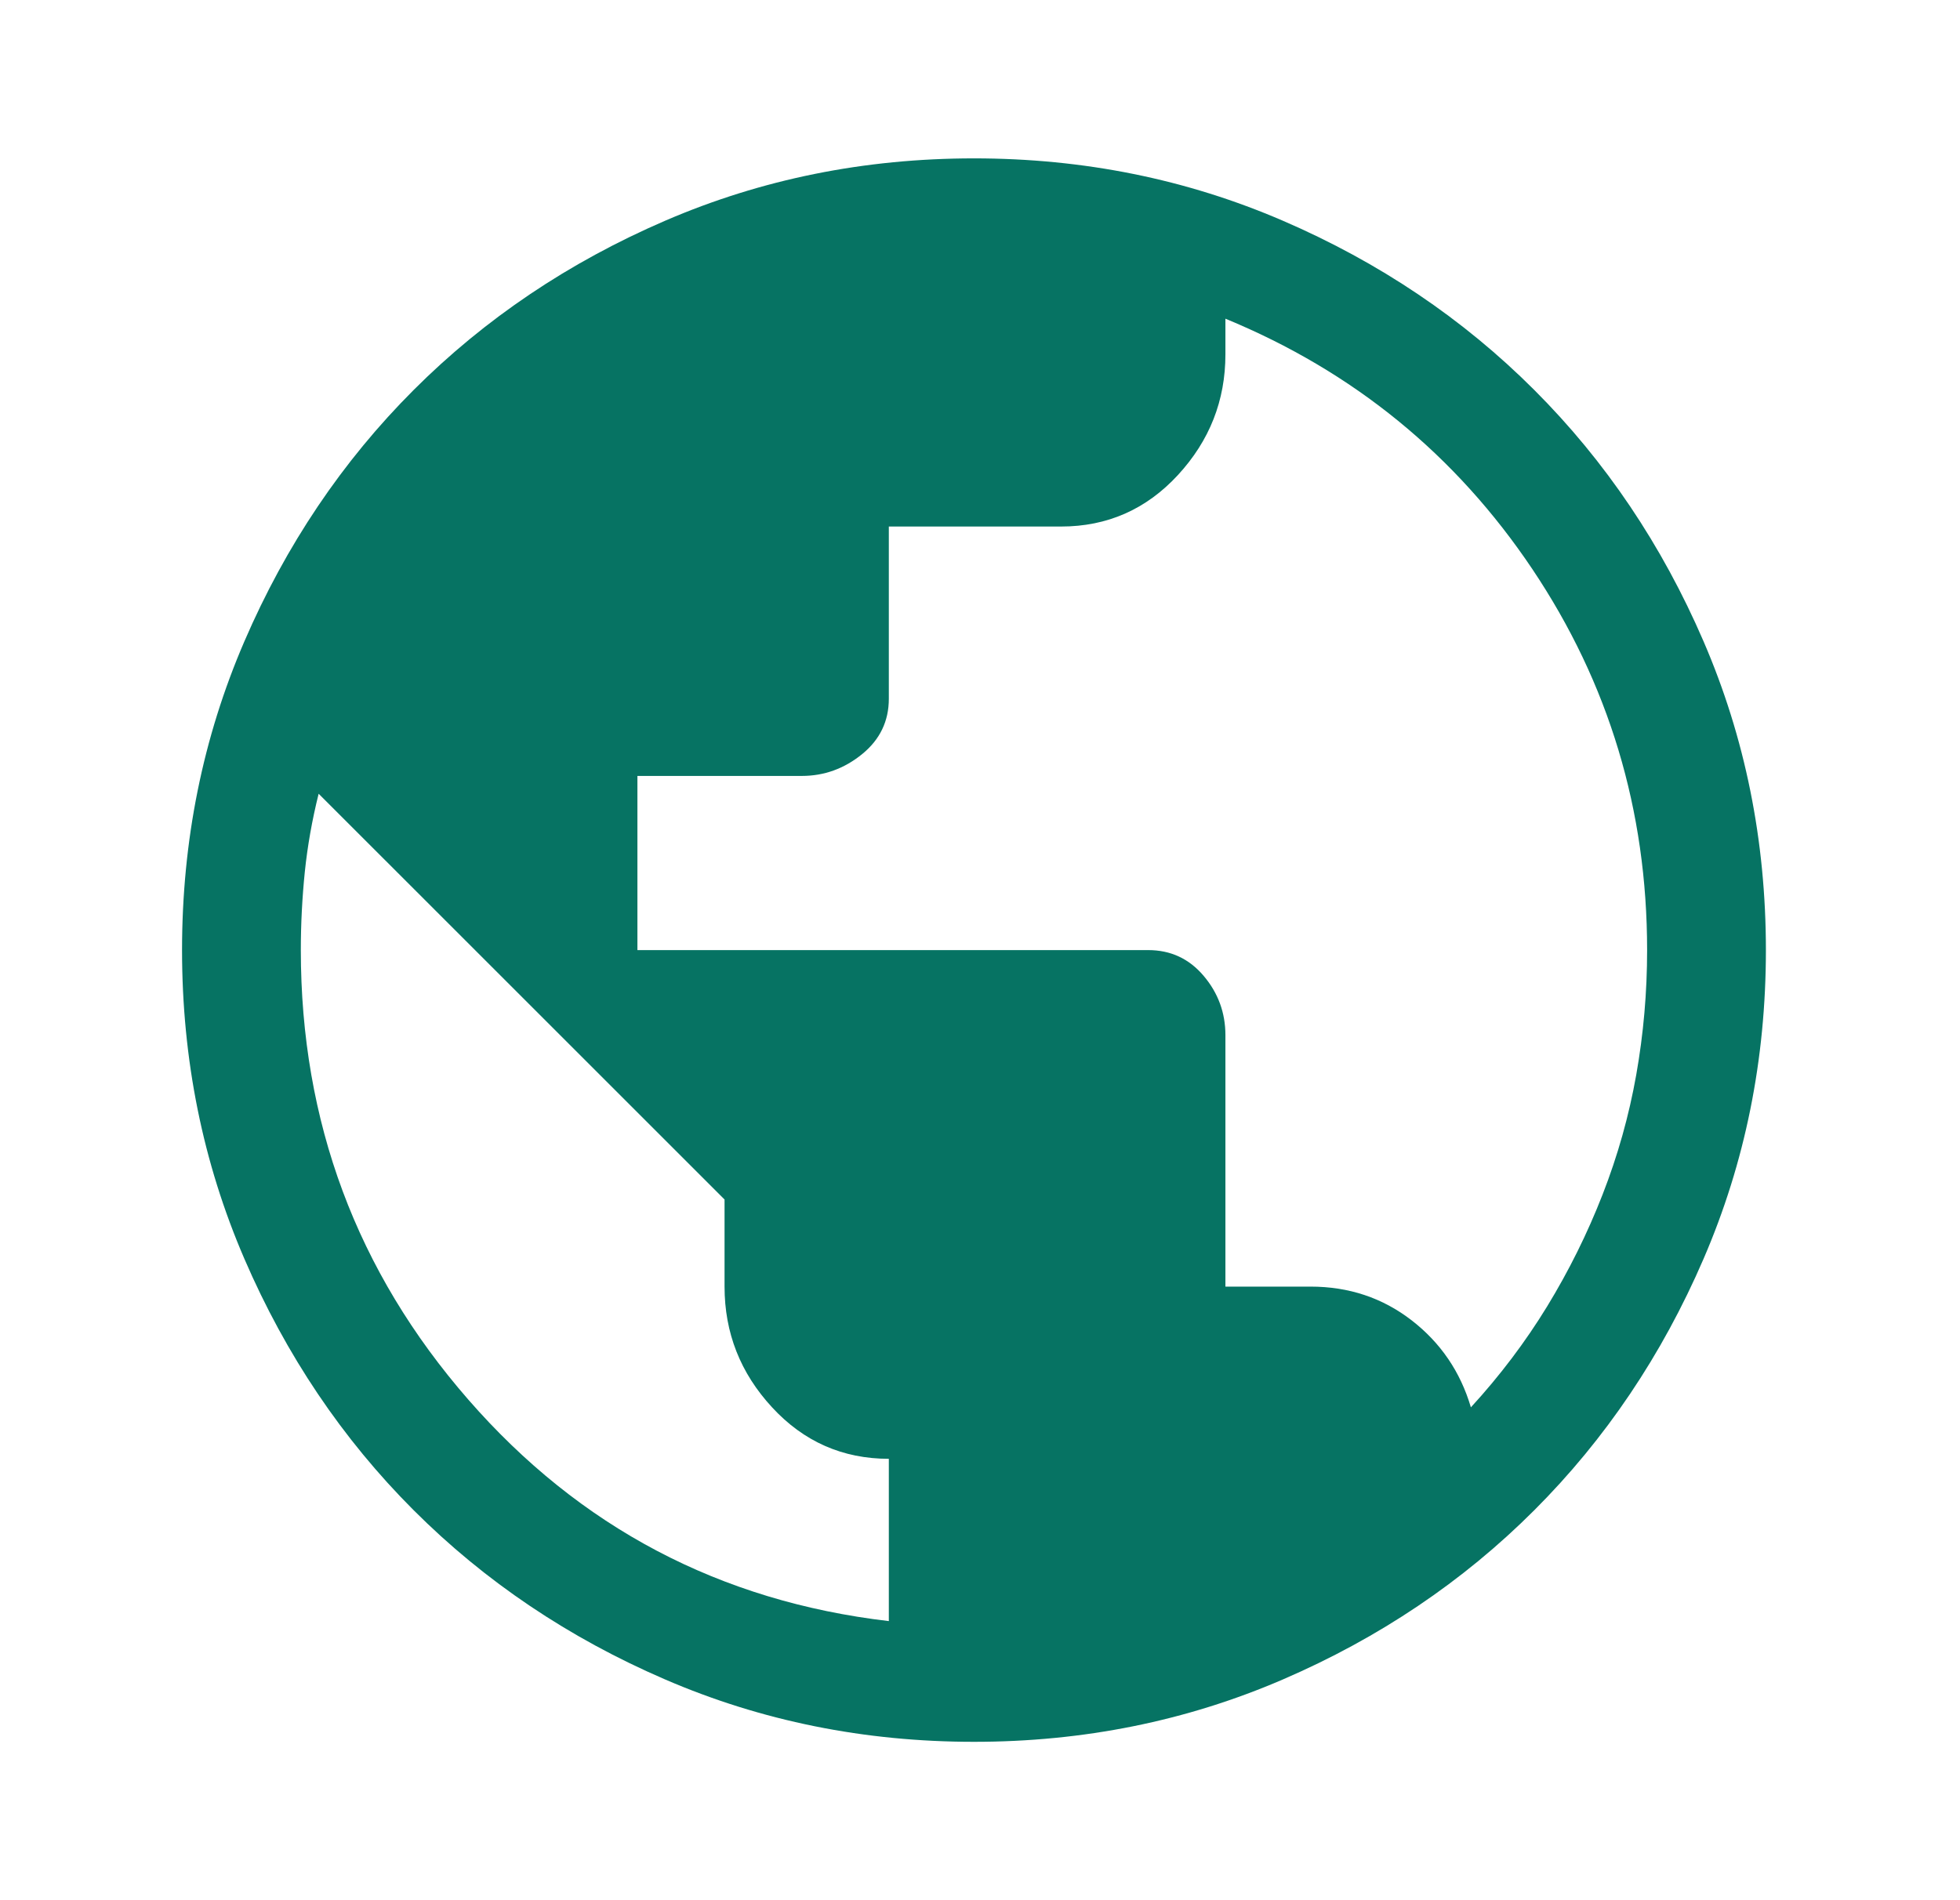 <svg width="33" height="32" viewBox="0 0 33 32" fill="none" xmlns="http://www.w3.org/2000/svg">
<path d="M16.399 29.333C14.554 29.333 12.821 28.983 11.199 28.283C9.577 27.583 8.165 26.633 6.965 25.433C5.765 24.233 4.815 22.822 4.115 21.2C3.415 19.578 3.065 17.845 3.065 16C3.065 14.156 3.415 12.422 4.115 10.8C4.815 9.178 5.765 7.767 6.965 6.567C8.165 5.367 9.577 4.417 11.199 3.717C12.821 3.017 14.554 2.667 16.399 2.667C18.243 2.667 19.977 3.017 21.599 3.717C23.221 4.417 24.632 5.367 25.832 6.567C27.032 7.767 27.982 9.178 28.682 10.8C29.382 12.422 29.732 14.156 29.732 16C29.732 17.845 29.382 19.578 28.682 21.2C27.982 22.822 27.032 24.233 25.832 25.433C24.632 26.633 23.221 27.583 21.599 28.283C19.977 28.983 18.243 29.333 16.399 29.333ZM14.965 27.3V24.567C14.188 24.567 13.532 24.278 12.999 23.7C12.465 23.122 12.199 22.445 12.199 21.667V20.2L5.365 13.367C5.254 13.811 5.177 14.25 5.132 14.683C5.088 15.117 5.065 15.556 5.065 16C5.065 18.889 6.004 21.411 7.882 23.567C9.76 25.722 12.121 26.967 14.965 27.3ZM24.765 23.7C25.254 23.167 25.682 22.6 26.049 22C26.415 21.4 26.727 20.772 26.982 20.117C27.238 19.461 27.427 18.789 27.549 18.1C27.671 17.411 27.732 16.711 27.732 16C27.732 13.645 27.088 11.506 25.799 9.583C24.51 7.661 22.788 6.256 20.632 5.367V5.967C20.632 6.745 20.365 7.422 19.832 8C19.299 8.578 18.643 8.867 17.865 8.867H14.965V11.767C14.965 12.145 14.815 12.456 14.515 12.7C14.215 12.944 13.877 13.067 13.499 13.067H10.732V16H19.332C19.71 16 20.021 16.145 20.265 16.433C20.51 16.722 20.632 17.056 20.632 17.433V21.667H22.065C22.71 21.667 23.276 21.856 23.765 22.233C24.254 22.611 24.588 23.1 24.765 23.7Z" fill="#067363"/>
</svg>

